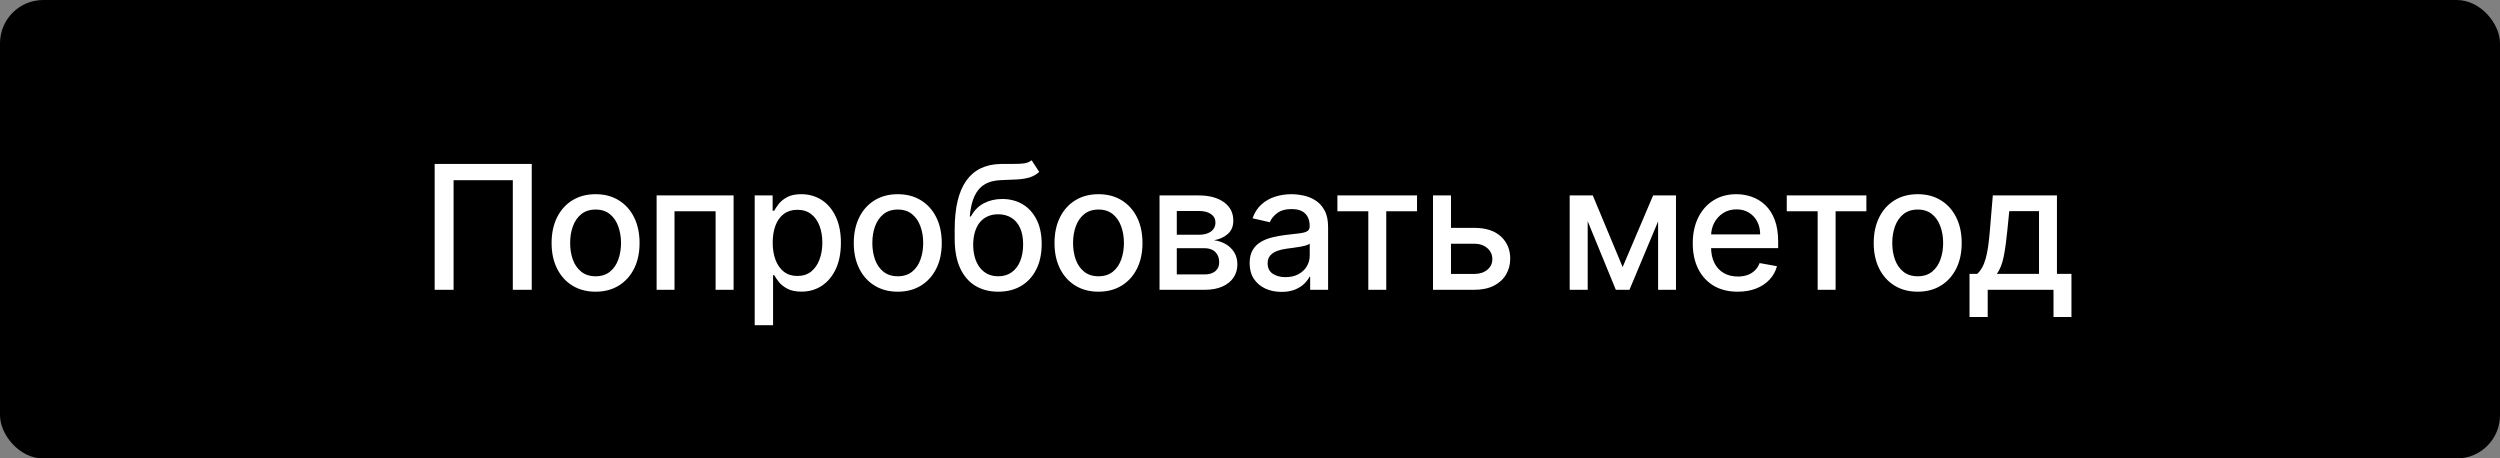 <?xml version="1.0" encoding="UTF-8"?> <svg xmlns="http://www.w3.org/2000/svg" width="289" height="53" viewBox="0 0 289 53" fill="none"><rect x="0" y="0" width="289" height="53" fill="#808080" stroke="none"/><rect width="289" height="53" rx="5" fill="black"></rect><path d="M61.469 18.954V33.5H59.281V20.829H52.435V33.5H50.247V18.954H61.469ZM68.849 33.72C67.827 33.72 66.934 33.486 66.172 33.017C65.409 32.548 64.818 31.892 64.396 31.05C63.975 30.207 63.764 29.222 63.764 28.095C63.764 26.963 63.975 25.974 64.396 25.126C64.818 24.279 65.409 23.621 66.172 23.152C66.934 22.683 67.827 22.449 68.849 22.449C69.872 22.449 70.764 22.683 71.527 23.152C72.289 23.621 72.881 24.279 73.302 25.126C73.724 25.974 73.934 26.963 73.934 28.095C73.934 29.222 73.724 30.207 73.302 31.05C72.881 31.892 72.289 32.548 71.527 33.017C70.764 33.486 69.872 33.72 68.849 33.72ZM68.856 31.938C69.519 31.938 70.069 31.762 70.504 31.412C70.94 31.062 71.262 30.595 71.47 30.013C71.683 29.43 71.79 28.789 71.79 28.088C71.79 27.392 71.683 26.753 71.47 26.171C71.262 25.583 70.94 25.112 70.504 24.757C70.069 24.402 69.519 24.224 68.856 24.224C68.189 24.224 67.635 24.402 67.195 24.757C66.759 25.112 66.434 25.583 66.221 26.171C66.013 26.753 65.909 27.392 65.909 28.088C65.909 28.789 66.013 29.43 66.221 30.013C66.434 30.595 66.759 31.062 67.195 31.412C67.635 31.762 68.189 31.938 68.856 31.938ZM75.905 33.5V22.591H84.804V33.5H82.723V24.423H77.972V33.5H75.905ZM87.243 37.591V22.591H89.317V24.359H89.495C89.618 24.132 89.795 23.869 90.027 23.571C90.259 23.273 90.581 23.012 90.993 22.79C91.405 22.562 91.95 22.449 92.627 22.449C93.507 22.449 94.293 22.671 94.985 23.116C95.676 23.562 96.218 24.203 96.611 25.041C97.009 25.879 97.208 26.888 97.208 28.067C97.208 29.246 97.011 30.257 96.618 31.099C96.225 31.938 95.685 32.584 94.999 33.038C94.312 33.488 93.529 33.713 92.648 33.713C91.985 33.713 91.443 33.602 91.022 33.379C90.605 33.157 90.278 32.896 90.041 32.598C89.805 32.3 89.622 32.035 89.495 31.803H89.367V37.591H87.243ZM89.324 28.046C89.324 28.812 89.435 29.485 89.658 30.062C89.88 30.64 90.203 31.092 90.624 31.419C91.045 31.741 91.561 31.902 92.172 31.902C92.807 31.902 93.337 31.734 93.763 31.398C94.189 31.057 94.511 30.595 94.729 30.013C94.951 29.43 95.063 28.775 95.063 28.046C95.063 27.326 94.954 26.68 94.736 26.107C94.523 25.534 94.201 25.081 93.77 24.75C93.344 24.419 92.811 24.253 92.172 24.253C91.557 24.253 91.036 24.412 90.61 24.729C90.188 25.046 89.869 25.489 89.651 26.057C89.433 26.625 89.324 27.288 89.324 28.046ZM103.782 33.72C102.759 33.72 101.867 33.486 101.105 33.017C100.342 32.548 99.75 31.892 99.329 31.05C98.908 30.207 98.697 29.222 98.697 28.095C98.697 26.963 98.908 25.974 99.329 25.126C99.75 24.279 100.342 23.621 101.105 23.152C101.867 22.683 102.759 22.449 103.782 22.449C104.805 22.449 105.697 22.683 106.46 23.152C107.222 23.621 107.814 24.279 108.235 25.126C108.657 25.974 108.867 26.963 108.867 28.095C108.867 29.222 108.657 30.207 108.235 31.05C107.814 31.892 107.222 32.548 106.46 33.017C105.697 33.486 104.805 33.72 103.782 33.72ZM103.789 31.938C104.452 31.938 105.001 31.762 105.437 31.412C105.873 31.062 106.195 30.595 106.403 30.013C106.616 29.43 106.722 28.789 106.722 28.088C106.722 27.392 106.616 26.753 106.403 26.171C106.195 25.583 105.873 25.112 105.437 24.757C105.001 24.402 104.452 24.224 103.789 24.224C103.122 24.224 102.568 24.402 102.127 24.757C101.692 25.112 101.367 25.583 101.154 26.171C100.946 26.753 100.842 27.392 100.842 28.088C100.842 28.789 100.946 29.43 101.154 30.013C101.367 30.595 101.692 31.062 102.127 31.412C102.568 31.762 103.122 31.938 103.789 31.938ZM119.254 18.528L120.135 19.871C119.808 20.169 119.436 20.382 119.02 20.51C118.608 20.633 118.132 20.711 117.592 20.744C117.052 20.773 116.434 20.799 115.738 20.822C114.952 20.846 114.306 21.017 113.799 21.334C113.293 21.646 112.902 22.11 112.627 22.726C112.358 23.337 112.182 24.104 112.102 25.027H112.237C112.592 24.35 113.084 23.843 113.714 23.507C114.349 23.171 115.061 23.003 115.852 23.003C116.733 23.003 117.516 23.204 118.203 23.607C118.889 24.009 119.429 24.599 119.822 25.375C120.22 26.147 120.419 27.091 120.419 28.209C120.419 29.34 120.21 30.318 119.794 31.142C119.382 31.966 118.799 32.603 118.047 33.053C117.298 33.498 116.415 33.72 115.397 33.72C114.379 33.72 113.492 33.49 112.734 33.031C111.981 32.567 111.396 31.881 110.98 30.972C110.568 30.062 110.362 28.94 110.362 27.605V26.526C110.362 24.03 110.807 22.153 111.697 20.893C112.587 19.634 113.918 18.988 115.689 18.954C116.261 18.94 116.773 18.938 117.223 18.947C117.672 18.952 118.065 18.931 118.402 18.884C118.743 18.831 119.027 18.713 119.254 18.528ZM115.404 31.938C115.996 31.938 116.505 31.788 116.931 31.49C117.362 31.187 117.694 30.759 117.926 30.204C118.158 29.651 118.274 28.997 118.274 28.244C118.274 27.506 118.158 26.878 117.926 26.362C117.694 25.846 117.362 25.453 116.931 25.183C116.501 24.909 115.984 24.771 115.383 24.771C114.938 24.771 114.54 24.849 114.19 25.006C113.84 25.157 113.539 25.382 113.288 25.68C113.042 25.979 112.85 26.343 112.713 26.774C112.58 27.2 112.509 27.69 112.5 28.244C112.5 29.371 112.758 30.268 113.274 30.936C113.795 31.604 114.505 31.938 115.404 31.938ZM126.986 33.72C125.963 33.72 125.071 33.486 124.308 33.017C123.546 32.548 122.954 31.892 122.533 31.05C122.111 30.207 121.901 29.222 121.901 28.095C121.901 26.963 122.111 25.974 122.533 25.126C122.954 24.279 123.546 23.621 124.308 23.152C125.071 22.683 125.963 22.449 126.986 22.449C128.009 22.449 128.901 22.683 129.664 23.152C130.426 23.621 131.018 24.279 131.439 25.126C131.861 25.974 132.071 26.963 132.071 28.095C132.071 29.222 131.861 30.207 131.439 31.05C131.018 31.892 130.426 32.548 129.664 33.017C128.901 33.486 128.009 33.72 126.986 33.72ZM126.993 31.938C127.656 31.938 128.205 31.762 128.641 31.412C129.076 31.062 129.398 30.595 129.607 30.013C129.82 29.43 129.926 28.789 129.926 28.088C129.926 27.392 129.82 26.753 129.607 26.171C129.398 25.583 129.076 25.112 128.641 24.757C128.205 24.402 127.656 24.224 126.993 24.224C126.325 24.224 125.772 24.402 125.331 24.757C124.896 25.112 124.571 25.583 124.358 26.171C124.15 26.753 124.046 27.392 124.046 28.088C124.046 28.789 124.15 29.43 124.358 30.013C124.571 30.595 124.896 31.062 125.331 31.412C125.772 31.762 126.325 31.938 126.993 31.938ZM134.042 33.5V22.591H138.566C139.797 22.591 140.772 22.854 141.492 23.379C142.212 23.9 142.571 24.608 142.571 25.503C142.571 26.142 142.368 26.649 141.961 27.023C141.553 27.397 141.014 27.648 140.341 27.776C140.829 27.832 141.276 27.979 141.684 28.216C142.091 28.448 142.418 28.76 142.664 29.153C142.915 29.546 143.04 30.015 143.04 30.56C143.04 31.137 142.891 31.649 142.593 32.094C142.294 32.534 141.861 32.88 141.293 33.131C140.73 33.377 140.05 33.5 139.255 33.5H134.042ZM136.037 31.724H139.255C139.78 31.724 140.192 31.599 140.49 31.348C140.789 31.097 140.938 30.756 140.938 30.325C140.938 29.819 140.789 29.421 140.49 29.132C140.192 28.838 139.78 28.692 139.255 28.692H136.037V31.724ZM136.037 27.136H138.587C138.985 27.136 139.326 27.079 139.61 26.966C139.899 26.852 140.119 26.691 140.27 26.483C140.427 26.27 140.505 26.019 140.505 25.73C140.505 25.309 140.332 24.98 139.986 24.743C139.641 24.506 139.167 24.388 138.566 24.388H136.037V27.136ZM148.144 33.742C147.453 33.742 146.828 33.614 146.269 33.358C145.711 33.097 145.268 32.721 144.941 32.229C144.619 31.736 144.458 31.133 144.458 30.418C144.458 29.802 144.577 29.296 144.813 28.898C145.05 28.5 145.37 28.185 145.772 27.953C146.175 27.721 146.625 27.546 147.122 27.428C147.619 27.309 148.126 27.219 148.642 27.158C149.295 27.082 149.825 27.02 150.233 26.973C150.64 26.921 150.936 26.838 151.12 26.724C151.305 26.611 151.397 26.426 151.397 26.171V26.121C151.397 25.5 151.222 25.02 150.872 24.679C150.526 24.338 150.01 24.168 149.323 24.168C148.608 24.168 148.045 24.326 147.633 24.643C147.226 24.956 146.944 25.304 146.788 25.688L144.792 25.233C145.029 24.57 145.375 24.035 145.829 23.628C146.288 23.216 146.816 22.918 147.413 22.733C148.01 22.544 148.637 22.449 149.295 22.449C149.731 22.449 150.192 22.501 150.68 22.605C151.172 22.704 151.632 22.889 152.058 23.159C152.489 23.429 152.841 23.815 153.116 24.317C153.391 24.814 153.528 25.46 153.528 26.256V33.5H151.454V32.008H151.369C151.232 32.283 151.026 32.553 150.751 32.818C150.476 33.083 150.124 33.303 149.693 33.479C149.262 33.654 148.746 33.742 148.144 33.742ZM148.606 32.037C149.193 32.037 149.695 31.921 150.112 31.689C150.533 31.457 150.853 31.154 151.071 30.78C151.293 30.401 151.404 29.996 151.404 29.565V28.159C151.329 28.235 151.182 28.306 150.964 28.372C150.751 28.434 150.507 28.488 150.233 28.535C149.958 28.578 149.69 28.618 149.43 28.656C149.17 28.689 148.952 28.718 148.777 28.741C148.365 28.794 147.988 28.881 147.647 29.004C147.311 29.127 147.041 29.305 146.838 29.537C146.639 29.764 146.539 30.067 146.539 30.446C146.539 30.972 146.733 31.369 147.122 31.639C147.51 31.904 148.005 32.037 148.606 32.037ZM154.603 24.423V22.591H163.808V24.423H160.25V33.5H158.176V24.423H154.603ZM167.252 26.341H170.42C171.755 26.341 172.782 26.672 173.502 27.335C174.222 27.998 174.582 28.853 174.582 29.899C174.582 30.581 174.421 31.194 174.099 31.739C173.777 32.283 173.306 32.714 172.685 33.031C172.065 33.344 171.31 33.5 170.42 33.5H165.654V22.591H167.735V31.668H170.42C171.031 31.668 171.532 31.509 171.925 31.192C172.318 30.87 172.515 30.46 172.515 29.963C172.515 29.438 172.318 29.009 171.925 28.678C171.532 28.341 171.031 28.173 170.42 28.173H167.252V26.341ZM187.578 30.872L191.101 22.591H192.933L188.366 33.5H186.789L182.315 22.591H184.126L187.578 30.872ZM183.537 22.591V33.5H181.456V22.591H183.537ZM191.676 33.5V22.591H193.743V33.5H191.676ZM200.875 33.72C199.8 33.72 198.874 33.49 198.098 33.031C197.326 32.567 196.729 31.916 196.308 31.078C195.891 30.235 195.683 29.248 195.683 28.116C195.683 26.999 195.891 26.014 196.308 25.162C196.729 24.31 197.316 23.644 198.069 23.166C198.827 22.688 199.712 22.449 200.725 22.449C201.341 22.449 201.938 22.551 202.515 22.754C203.093 22.958 203.611 23.277 204.071 23.713C204.53 24.149 204.892 24.715 205.157 25.41C205.422 26.102 205.555 26.942 205.555 27.932V28.685H196.883V27.094H203.474C203.474 26.535 203.36 26.04 203.133 25.609C202.906 25.174 202.586 24.831 202.174 24.579C201.767 24.329 201.289 24.203 200.74 24.203C200.143 24.203 199.622 24.35 199.177 24.643C198.737 24.932 198.396 25.311 198.154 25.78C197.918 26.244 197.799 26.748 197.799 27.293V28.535C197.799 29.265 197.927 29.885 198.183 30.396C198.443 30.908 198.805 31.298 199.269 31.568C199.733 31.833 200.276 31.966 200.896 31.966C201.298 31.966 201.665 31.909 201.997 31.796C202.328 31.677 202.615 31.502 202.856 31.27C203.098 31.038 203.282 30.751 203.41 30.41L205.42 30.773C205.259 31.365 204.97 31.883 204.554 32.328C204.142 32.769 203.623 33.112 202.998 33.358C202.378 33.599 201.67 33.72 200.875 33.72ZM206.549 24.423V22.591H215.753V24.423H212.195V33.5H210.121V24.423H206.549ZM221.687 33.72C220.664 33.72 219.772 33.486 219.009 33.017C218.247 32.548 217.655 31.892 217.234 31.05C216.812 30.207 216.602 29.222 216.602 28.095C216.602 26.963 216.812 25.974 217.234 25.126C217.655 24.279 218.247 23.621 219.009 23.152C219.772 22.683 220.664 22.449 221.687 22.449C222.71 22.449 223.602 22.683 224.364 23.152C225.127 23.621 225.719 24.279 226.14 25.126C226.561 25.974 226.772 26.963 226.772 28.095C226.772 29.222 226.561 30.207 226.14 31.05C225.719 31.892 225.127 32.548 224.364 33.017C223.602 33.486 222.71 33.72 221.687 33.72ZM221.694 31.938C222.357 31.938 222.906 31.762 223.342 31.412C223.777 31.062 224.099 30.595 224.308 30.013C224.521 29.43 224.627 28.789 224.627 28.088C224.627 27.392 224.521 26.753 224.308 26.171C224.099 25.583 223.777 25.112 223.342 24.757C222.906 24.402 222.357 24.224 221.694 24.224C221.026 24.224 220.472 24.402 220.032 24.757C219.596 25.112 219.272 25.583 219.059 26.171C218.851 26.753 218.746 27.392 218.746 28.088C218.746 28.789 218.851 29.43 219.059 30.013C219.272 30.595 219.596 31.062 220.032 31.412C220.472 31.762 221.026 31.938 221.694 31.938ZM227.677 36.646V31.66H228.565C228.792 31.452 228.984 31.204 229.14 30.915C229.301 30.626 229.436 30.283 229.545 29.885C229.659 29.487 229.753 29.023 229.829 28.493C229.905 27.958 229.971 27.347 230.028 26.66L230.369 22.591H237.784V31.66H239.46V36.646H237.386V33.5H229.779V36.646H227.677ZM230.838 31.66H235.71V24.409H232.272L232.045 26.66C231.936 27.806 231.799 28.801 231.633 29.643C231.467 30.482 231.202 31.154 230.838 31.66Z" fill="white"></path></svg> 